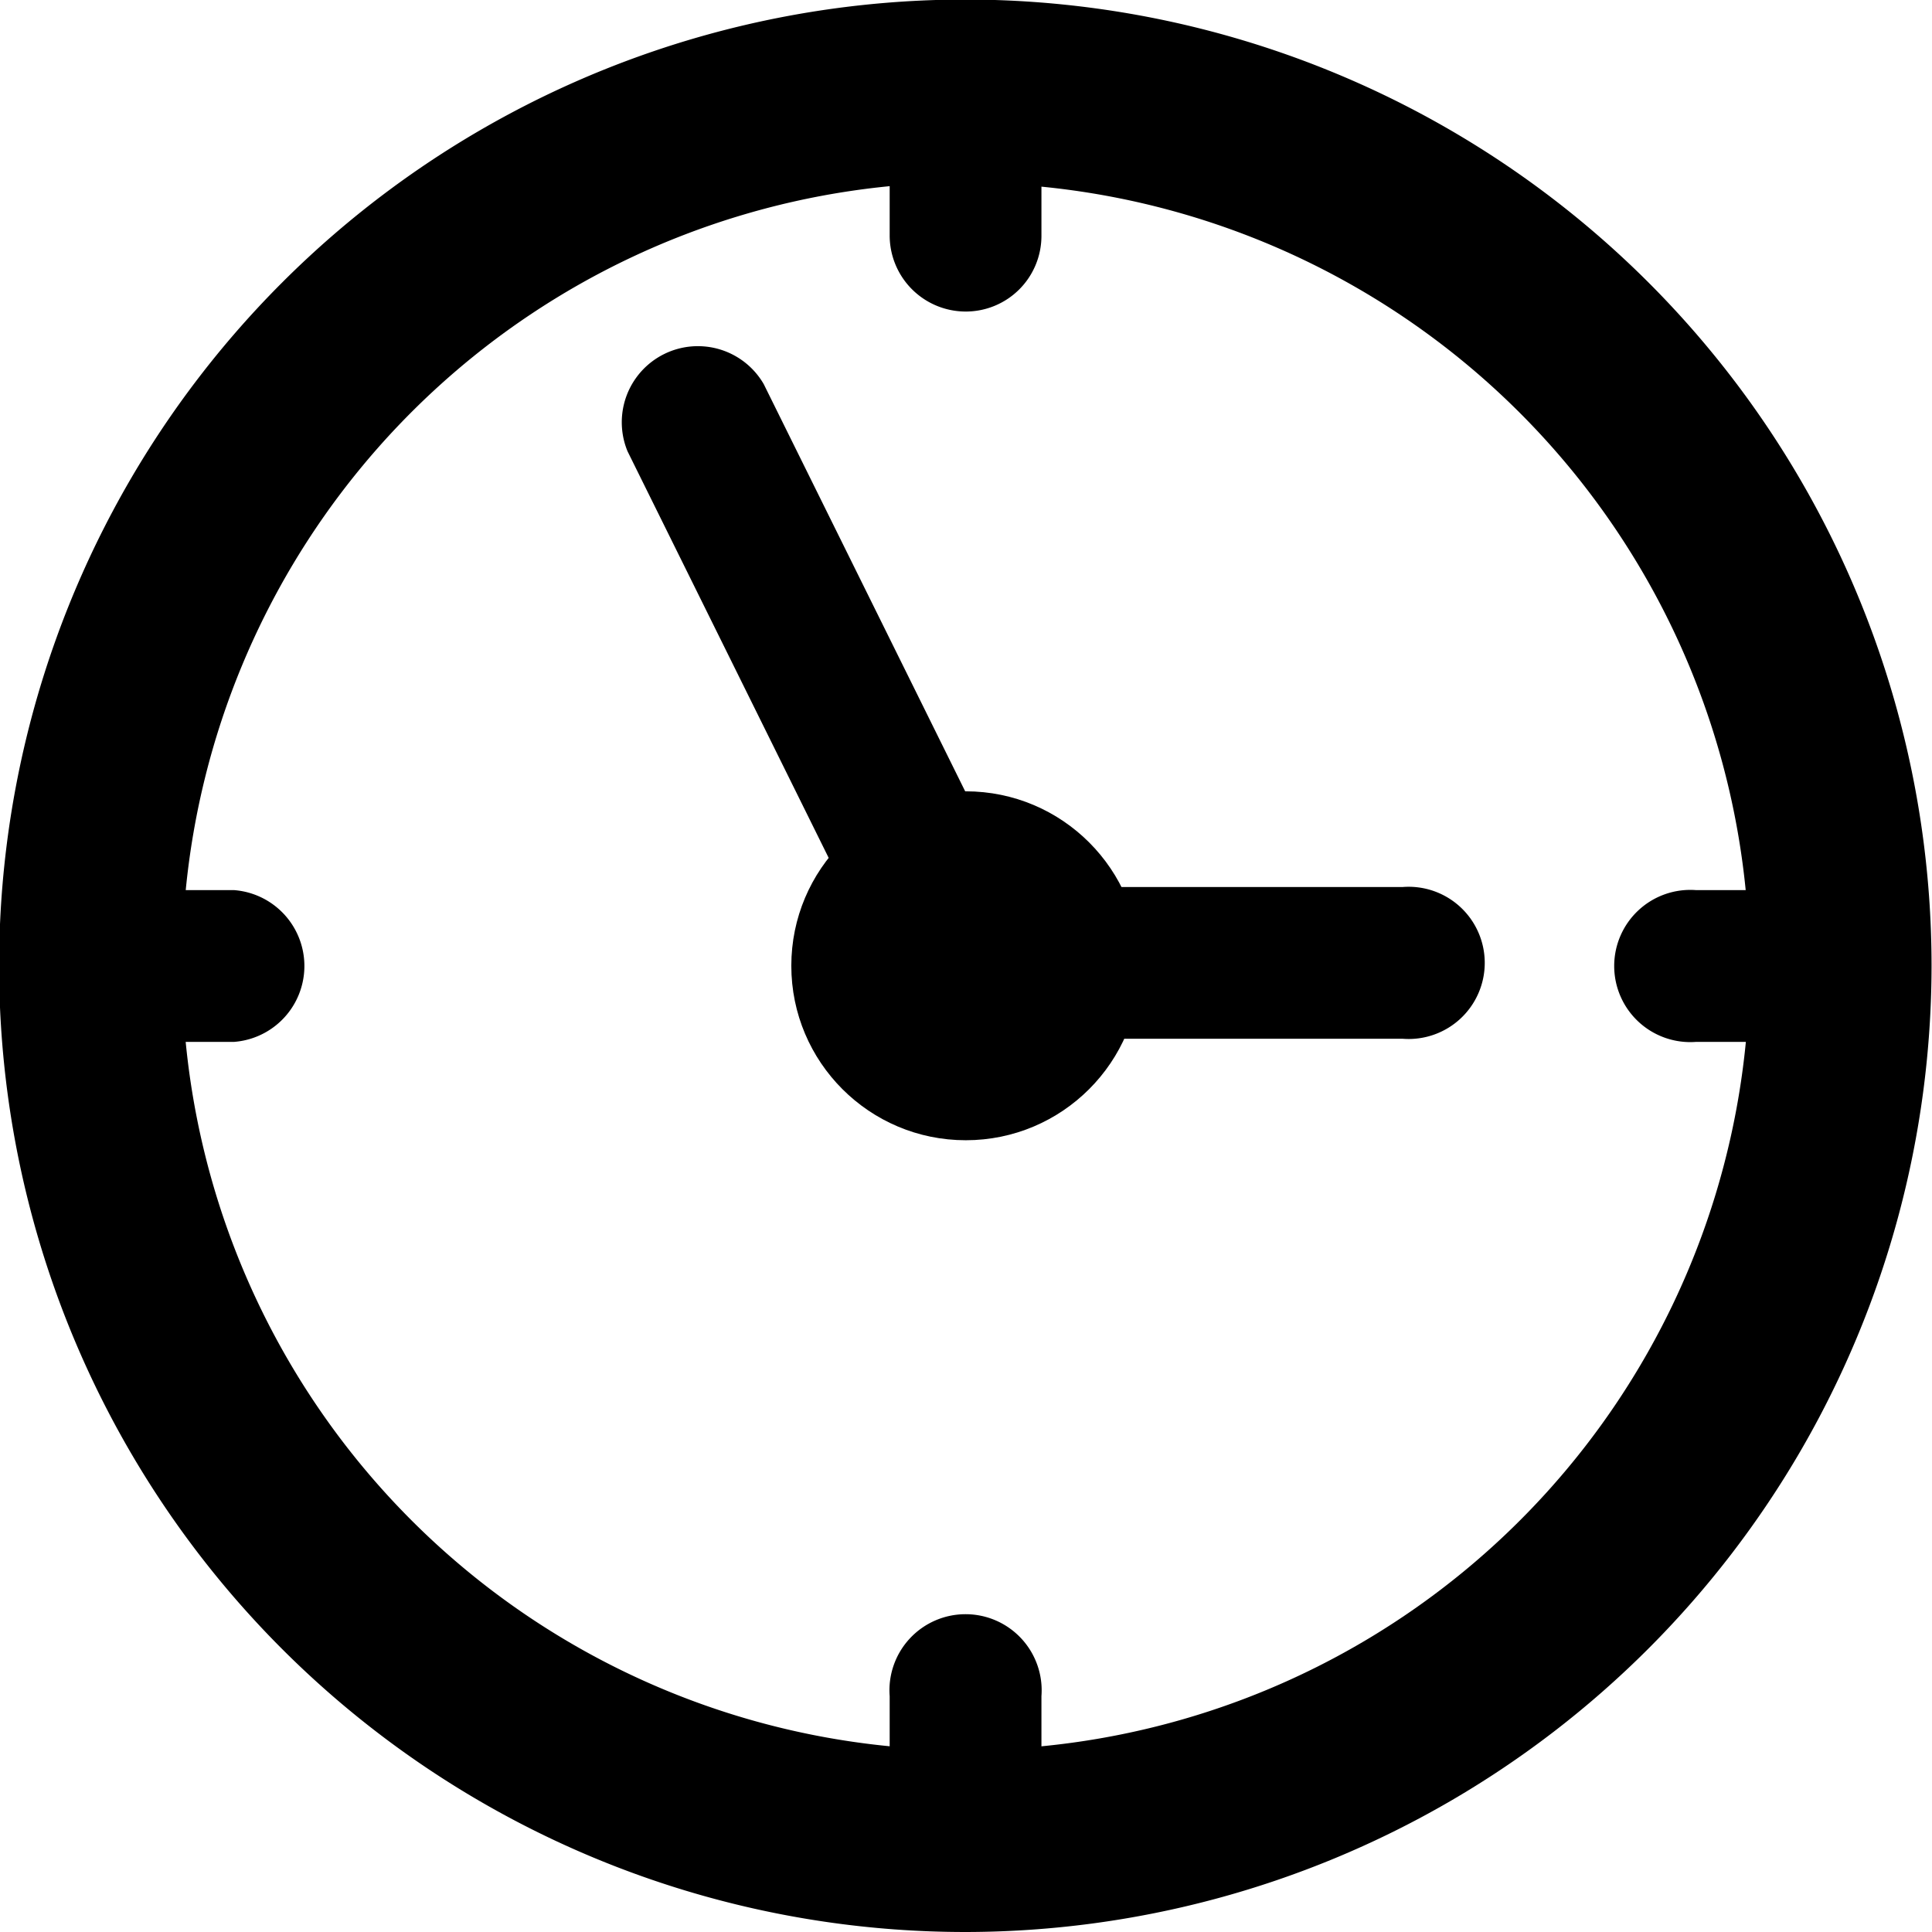 <svg id="Layer_1" data-name="Layer 1" xmlns="http://www.w3.org/2000/svg" viewBox="0 0 43.41 43.41"><title>clock</title><path d="M857.69,1119.3a21.71,21.71,0,1,1,21.7-21.7A21.73,21.73,0,0,1,857.69,1119.3Zm0-39.31a17.61,17.61,0,1,0,17.61,17.61A17.63,17.63,0,0,0,857.69,1080Z" transform="translate(-835.99 -1075.89)"/><circle cx="21.7" cy="21.7" r="3.92"/><path d="M857.69,1099.3a1.71,1.71,0,0,1-1.53-1l-6.07-12.27a1.71,1.71,0,0,1,3.06-1.51l6.07,12.27a1.71,1.71,0,0,1-.77,2.29A1.75,1.75,0,0,1,857.69,1099.3Z" transform="translate(-835.99 -1075.89)"/><path d="M841.28,1099.3H838a1.71,1.71,0,0,1,0-3.41h3.25a1.71,1.71,0,0,1,0,3.41Z" transform="translate(-835.99 -1075.89)"/><path d="M877.35,1099.3H874.1a1.71,1.71,0,1,1,0-3.41h3.25a1.71,1.71,0,0,1,0,3.41Z" transform="translate(-835.99 -1075.89)"/><path d="M857.69,1082.89a1.71,1.71,0,0,1-1.71-1.7v-3.25a1.71,1.71,0,1,1,3.41,0v3.25A1.7,1.7,0,0,1,857.69,1082.89Z" transform="translate(-835.99 -1075.89)"/><path d="M857.69,1119a1.72,1.72,0,0,1-1.71-1.71V1114a1.71,1.71,0,1,1,3.41,0v3.24A1.71,1.71,0,0,1,857.69,1119Z" transform="translate(-835.99 -1075.89)"/><path d="M867.51,1099.23h-9.82a1.71,1.71,0,1,1,0-3.41h9.82a1.71,1.71,0,1,1,0,3.41Z" transform="translate(-835.99 -1075.89)"/></svg>